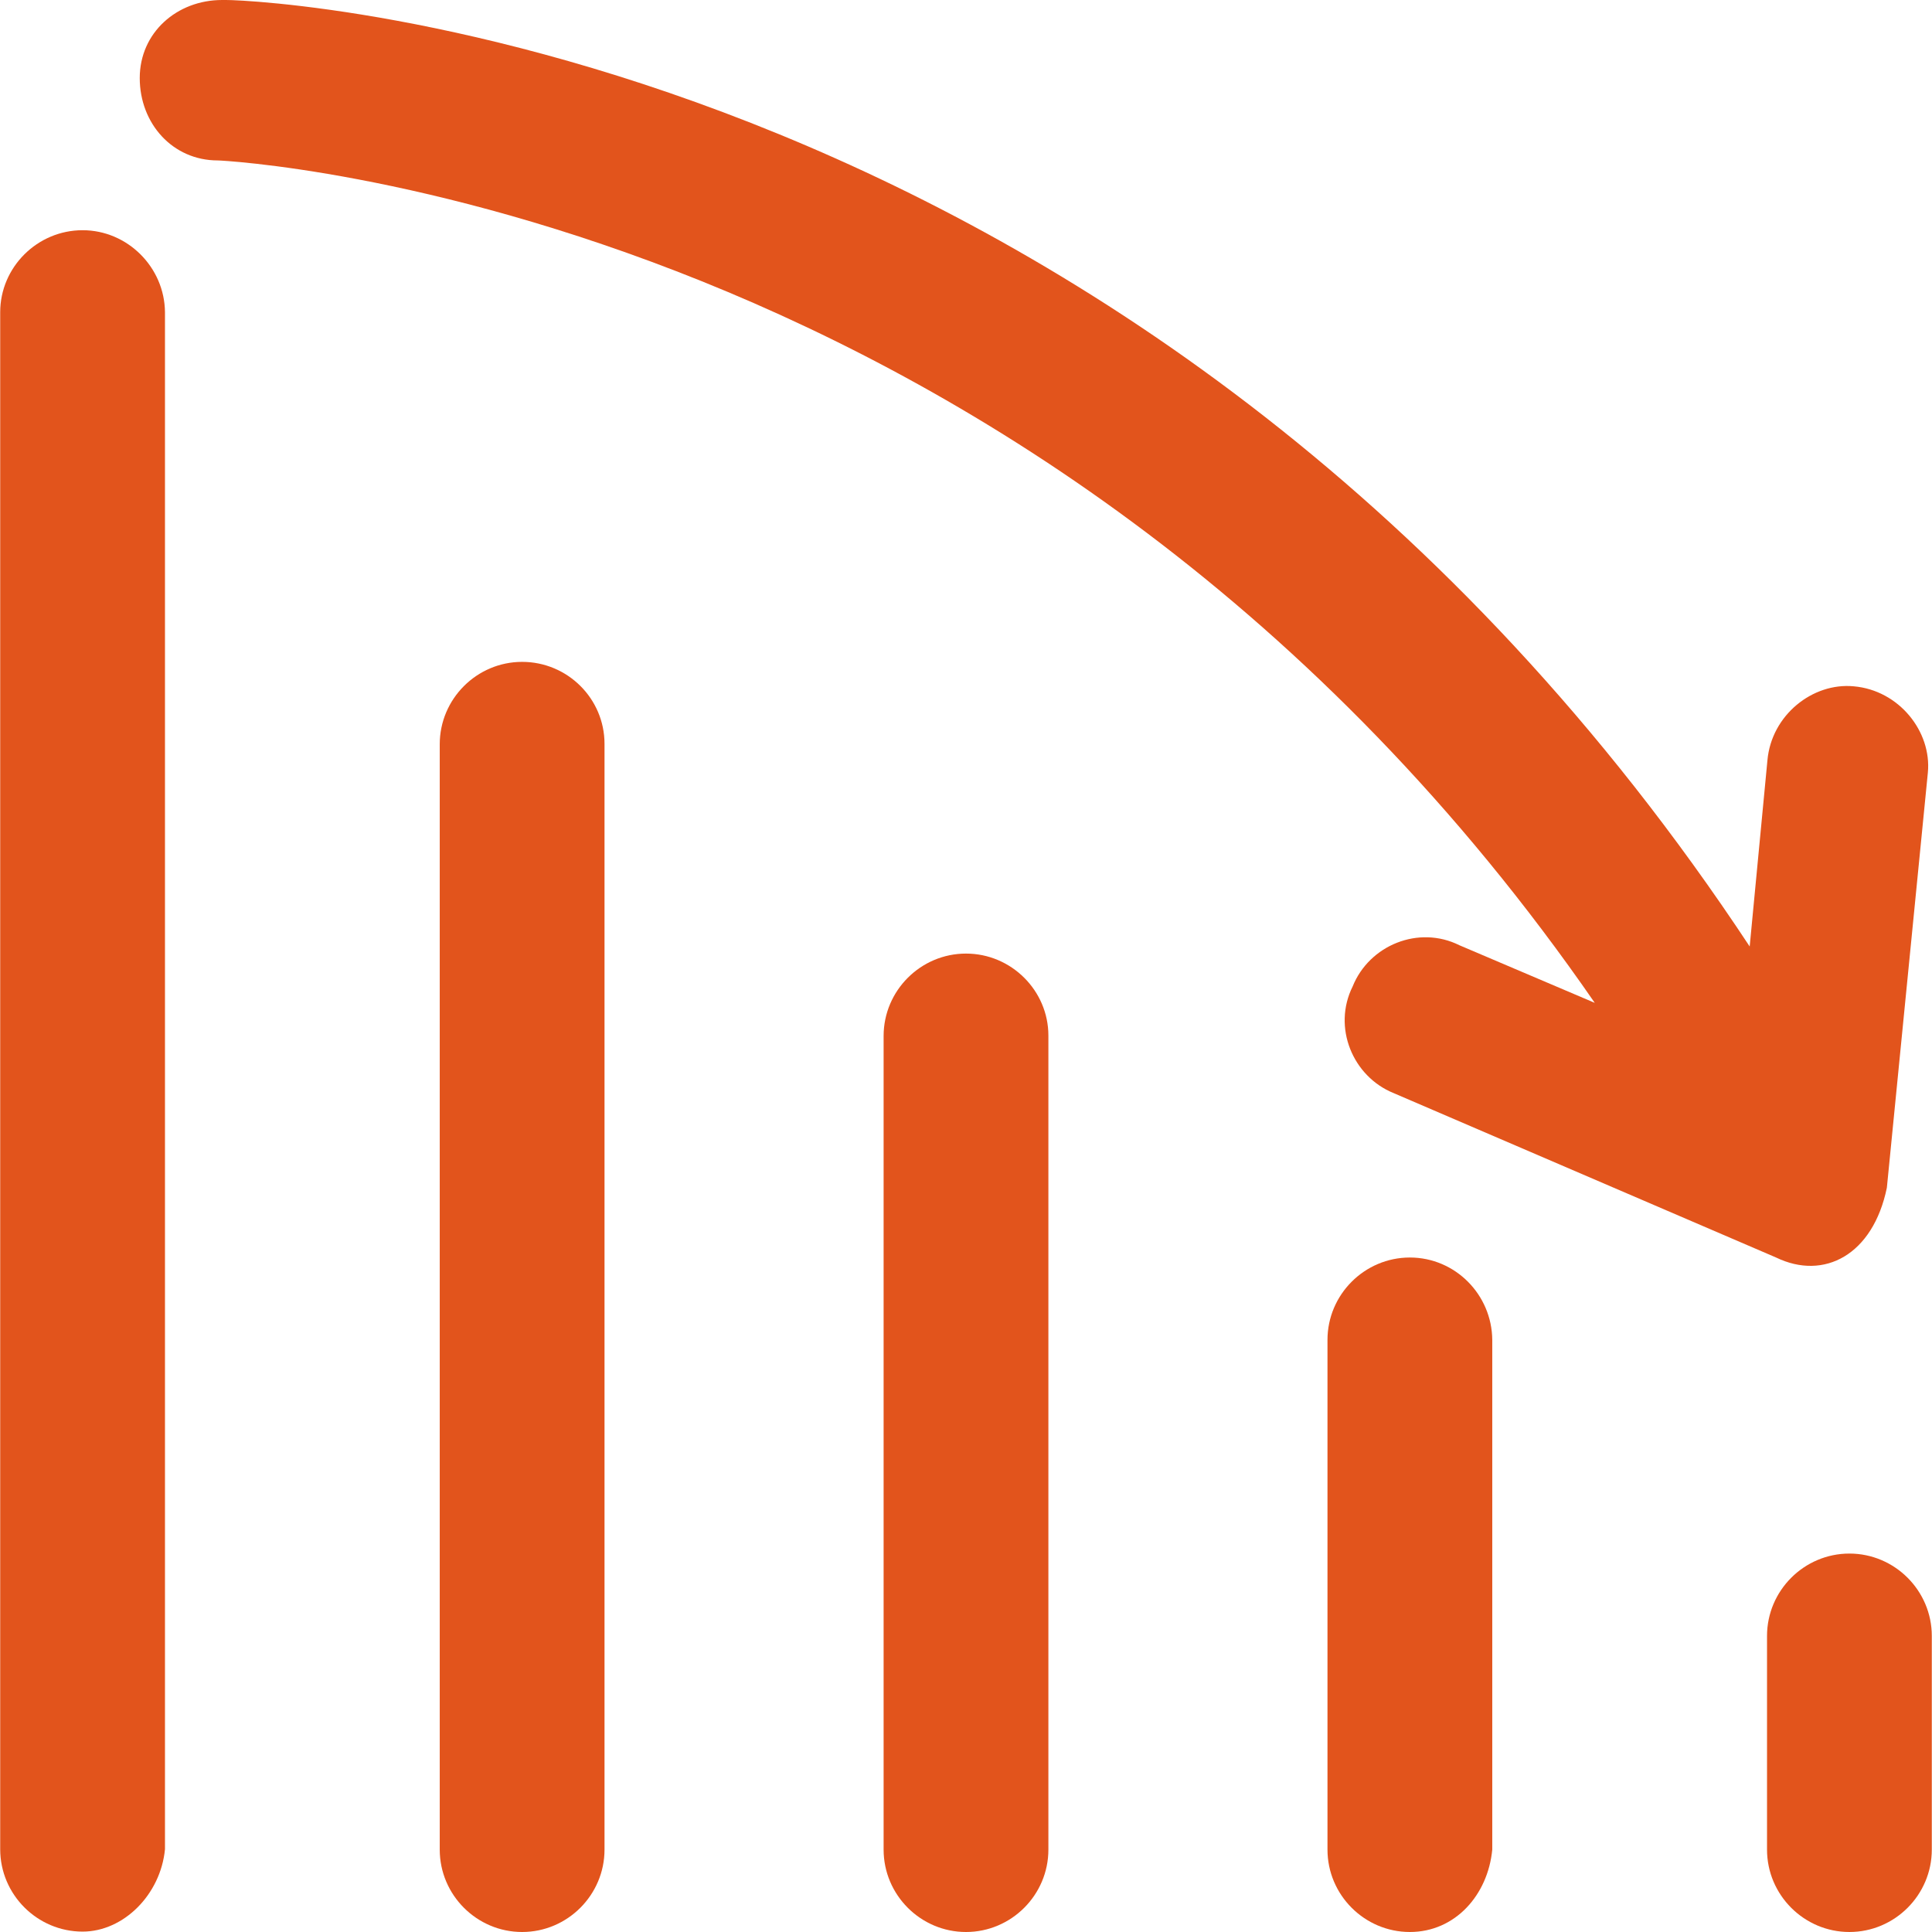 <?xml version="1.0"?>
<svg xmlns="http://www.w3.org/2000/svg" xmlns:xlink="http://www.w3.org/1999/xlink" xmlns:svgjs="http://svgjs.com/svgjs" version="1.1" width="512" height="512" x="0" y="0" viewBox="0 0 490.1 490.1" style="enable-background:new 0 0 512 512" xml:space="preserve" class=""><g>
<g xmlns="http://www.w3.org/2000/svg">
	<line style="fill:none;" x1="20.95" y1="469.1" x2="20.95" y2="79.2" fill=""/>
	<line style="fill:none;" x1="132.45" y1="469.1" x2="132.45" y2="188.7" fill=""/>
	<line style="fill:none;" x1="245.05" y1="469.1" x2="245.05" y2="262.7" fill=""/>
	<line style="fill:none;" x1="357.65" y1="469.1" x2="357.65" y2="339.9" fill=""/>
	<line style="fill:none;" x1="469.15" y1="469.1" x2="469.15" y2="414.9" fill=""/>
	<g>
		<path d="M20.95,58.4c-11.5,0-20.9,9.4-20.9,20.8v389.9c0,11.5,9.4,20.9,20.9,20.9c10.4,0,19.8-9.4,20.9-20.9V79.2    C41.75,67.8,32.35,58.4,20.95,58.4z" fill="#e2541c" data-original="#000000" class=""/>
		<path d="M132.45,167.9c-11.5,0-20.9,9.4-20.9,20.9v280.4c0,11.5,9.4,20.9,20.9,20.9s20.9-9.4,20.9-20.9V188.7    C153.35,177.2,143.95,167.9,132.45,167.9z" fill="#e2541c" data-original="#000000" class=""/>
		<path d="M245.05,241.9c-11.5,0-20.9,9.4-20.9,20.9v206.4c0,11.5,9.4,20.9,20.9,20.9c11.5,0,20.9-9.4,20.9-20.9V262.7    C265.95,251.3,256.55,241.9,245.05,241.9z" fill="#e2541c" data-original="#000000" class=""/>
		<path d="M357.65,319c-11.5,0-20.9,9.4-20.9,20.9v129.3c0,11.5,9.4,20.9,20.9,20.9s19.8-9.4,20.9-20.9V339.9    C378.45,328.4,369.15,319,357.65,319z" fill="#e2541c" data-original="#000000" class=""/>
		<path d="M469.15,394.1c-11.5,0-20.9,9.4-20.9,20.9v54.2c0,11.5,9.4,20.9,20.9,20.9s20.9-9.4,20.9-20.9V415    C490.05,403.5,480.65,394.1,469.15,394.1z" fill="#e2541c" data-original="#000000" class=""/>
		<path d="M404.55,254.4l-34.3-14.6c-10.4-5.2-22.9,0-27.1,10.4c-5.2,10.4,0,22.9,10.4,27.1l97,41.7c12.2,5.9,24.6-0.7,28.1-17.7    l10.4-105.3c1-10.4-7.3-20.9-18.8-21.9c-10.4-1-20.9,7.3-21.9,18.8l-4.5,47.2C292.35,10.7,67.45,0,57.35,0c-1,0-1,0-1,0    c-11.5,0-20.9,8.3-20.9,19.8s8.3,20.9,19.8,20.9C57.25,40.7,264.25,51.2,404.55,254.4z" fill="#e2541c" data-original="#000000" class=""/>
	</g>
</g>
<g xmlns="http://www.w3.org/2000/svg">
</g>
<g xmlns="http://www.w3.org/2000/svg">
</g>
<g xmlns="http://www.w3.org/2000/svg">
</g>
<g xmlns="http://www.w3.org/2000/svg">
</g>
<g xmlns="http://www.w3.org/2000/svg">
</g>
<g xmlns="http://www.w3.org/2000/svg">
</g>
<g xmlns="http://www.w3.org/2000/svg">
</g>
<g xmlns="http://www.w3.org/2000/svg">
</g>
<g xmlns="http://www.w3.org/2000/svg">
</g>
<g xmlns="http://www.w3.org/2000/svg">
</g>
<g xmlns="http://www.w3.org/2000/svg">
</g>
<g xmlns="http://www.w3.org/2000/svg">
</g>
<g xmlns="http://www.w3.org/2000/svg">
</g>
<g xmlns="http://www.w3.org/2000/svg">
</g>
<g xmlns="http://www.w3.org/2000/svg">
</g>
</g></svg>
